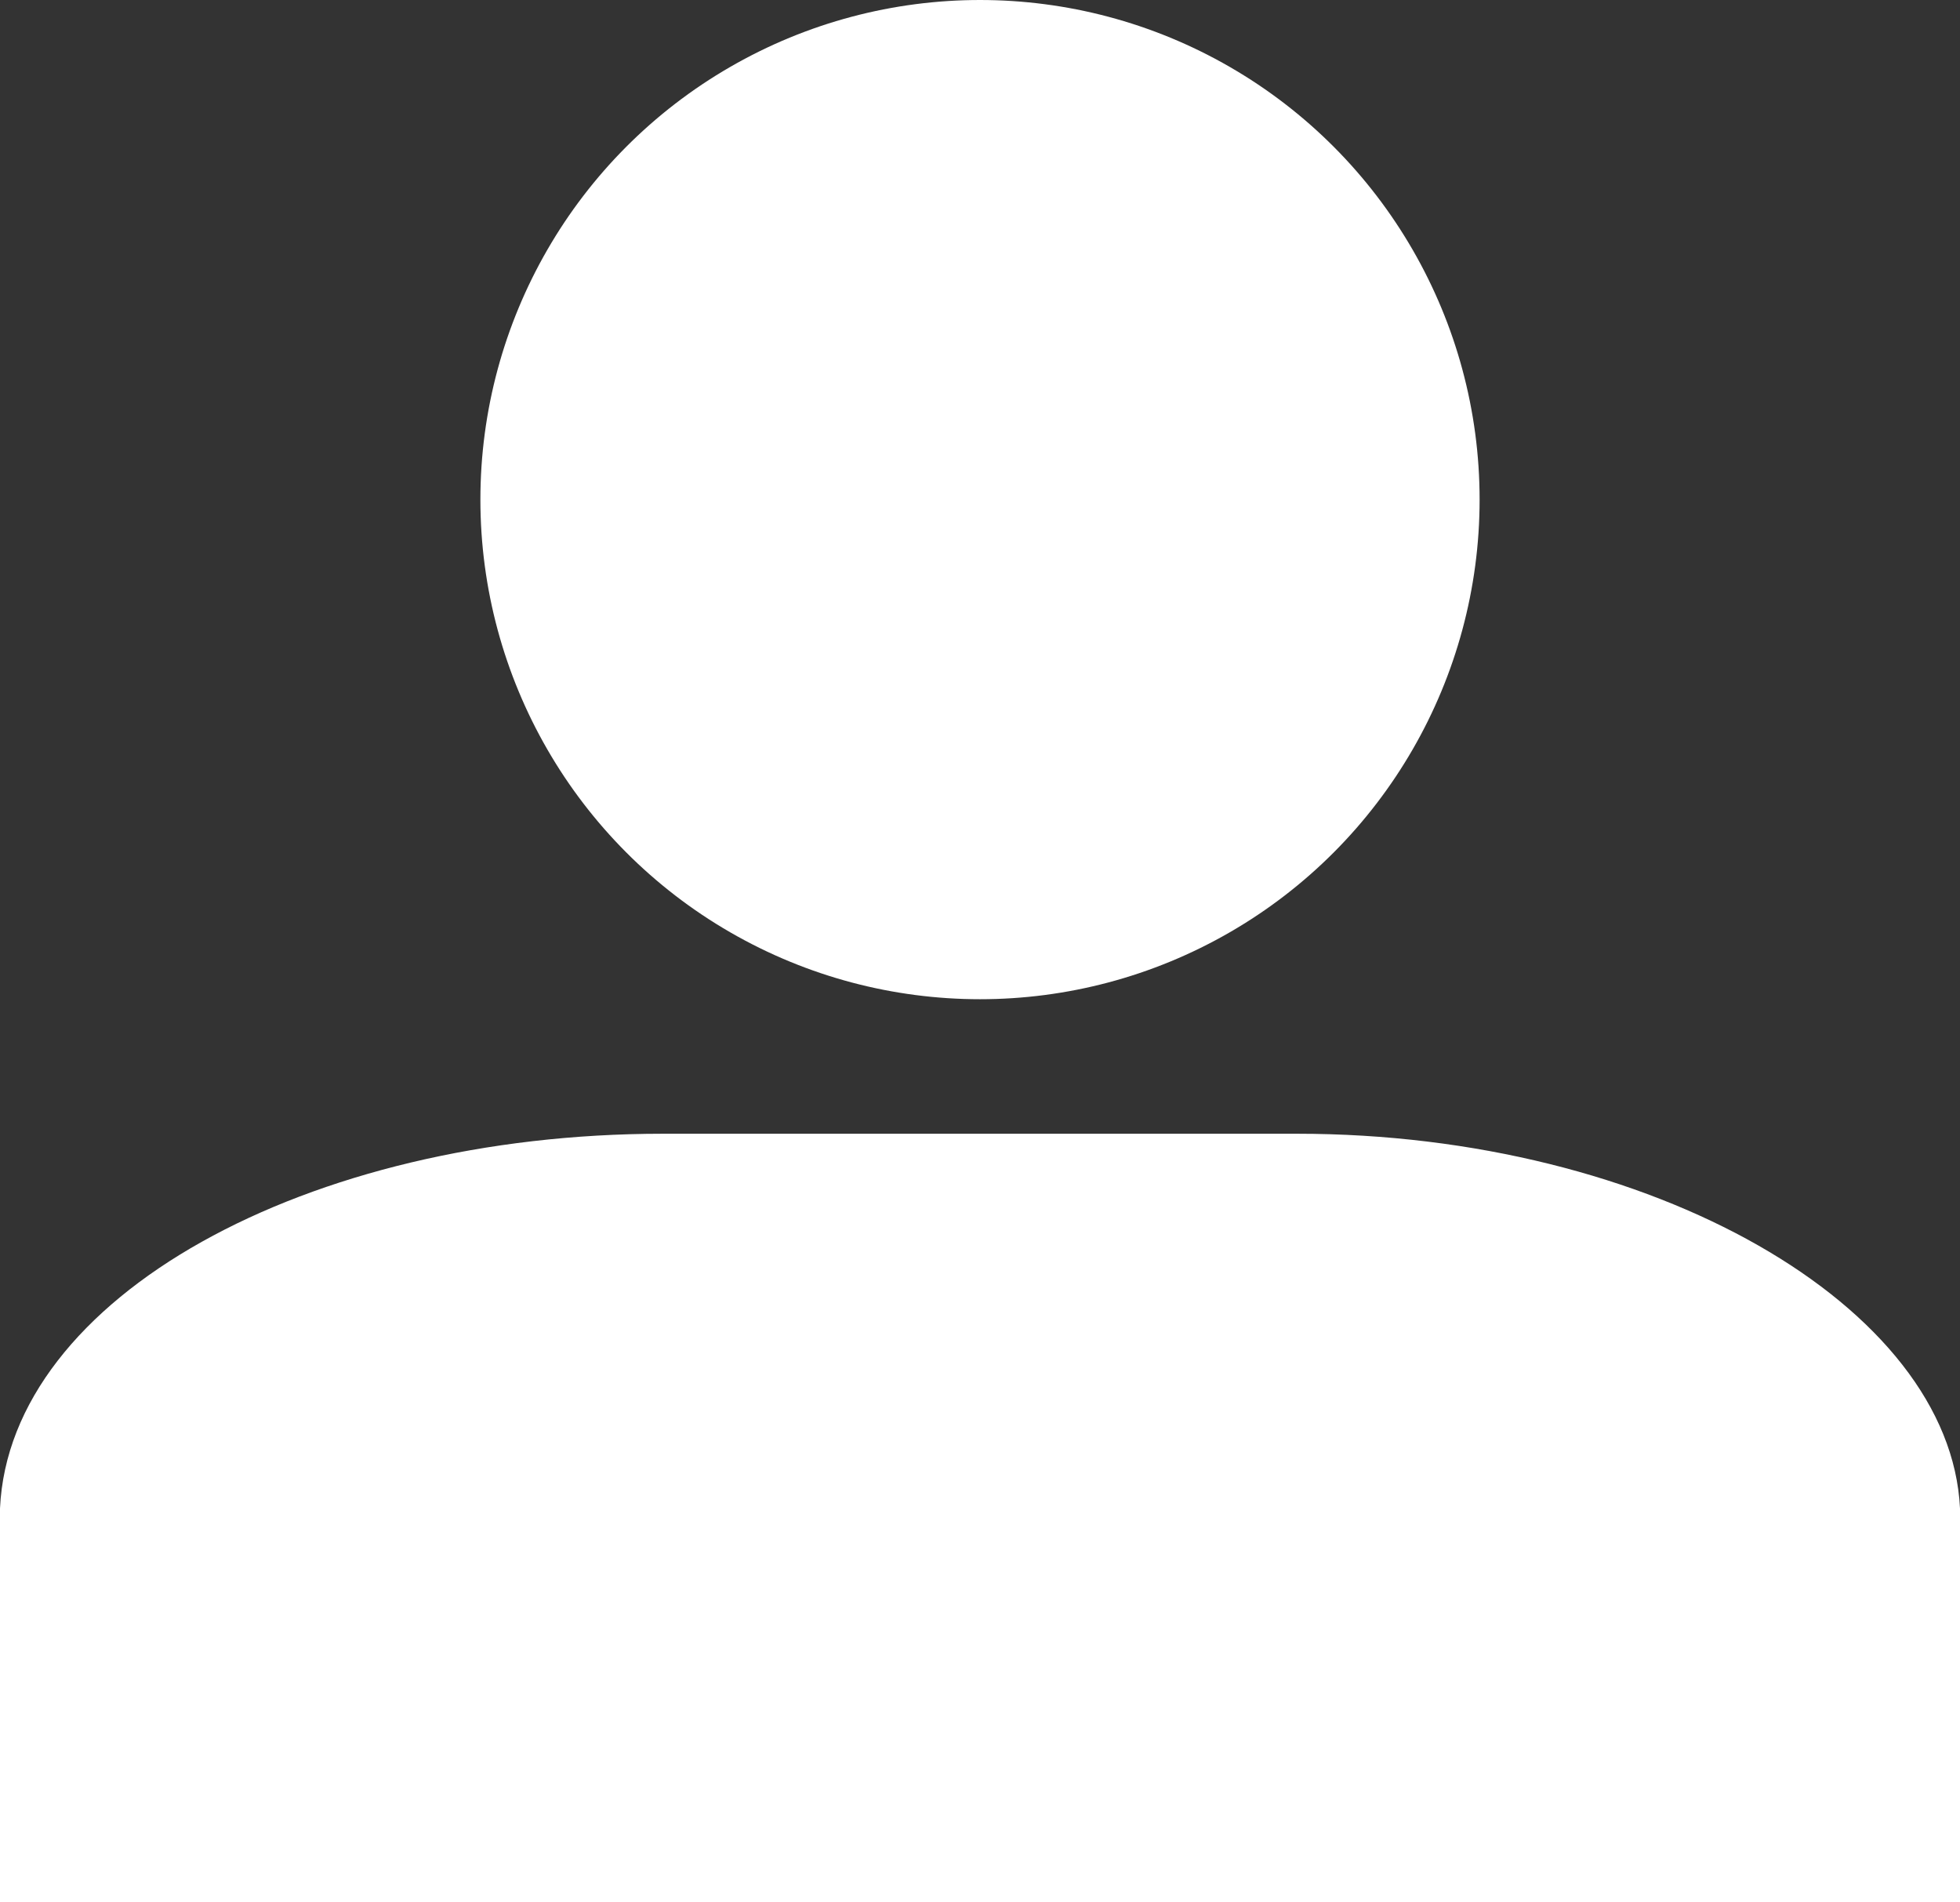 <?xml version="1.0" encoding="utf-8"?>
<!-- Generator: Adobe Illustrator 21.0.2, SVG Export Plug-In . SVG Version: 6.00 Build 0)  -->
<svg version="1.1" id="Layer_1" xmlns="http://www.w3.org/2000/svg" xmlns:xlink="http://www.w3.org/1999/xlink" x="0px" y="0px"
	 viewBox="0 0 20.4 19.8" enable-background="new 0 0 20.4 19.8" xml:space="preserve">
<rect x="0" y="0" width="20.4" height="19.8" fill="#333333" stroke="none"/>
<circle fill="#FFFFFF" cx="10.2" cy="5.2" r="5.2"/>
<path fill="#FFFFFF" d="M20.4,15.7c-0.1-2.1-3.2-3.9-6.9-3.9H6.9c-3.7,0-6.8,1.7-6.9,3.9h0v4.1h6.9h6.6h6.9L20.4,15.7L20.4,15.7z"/>
</svg>
